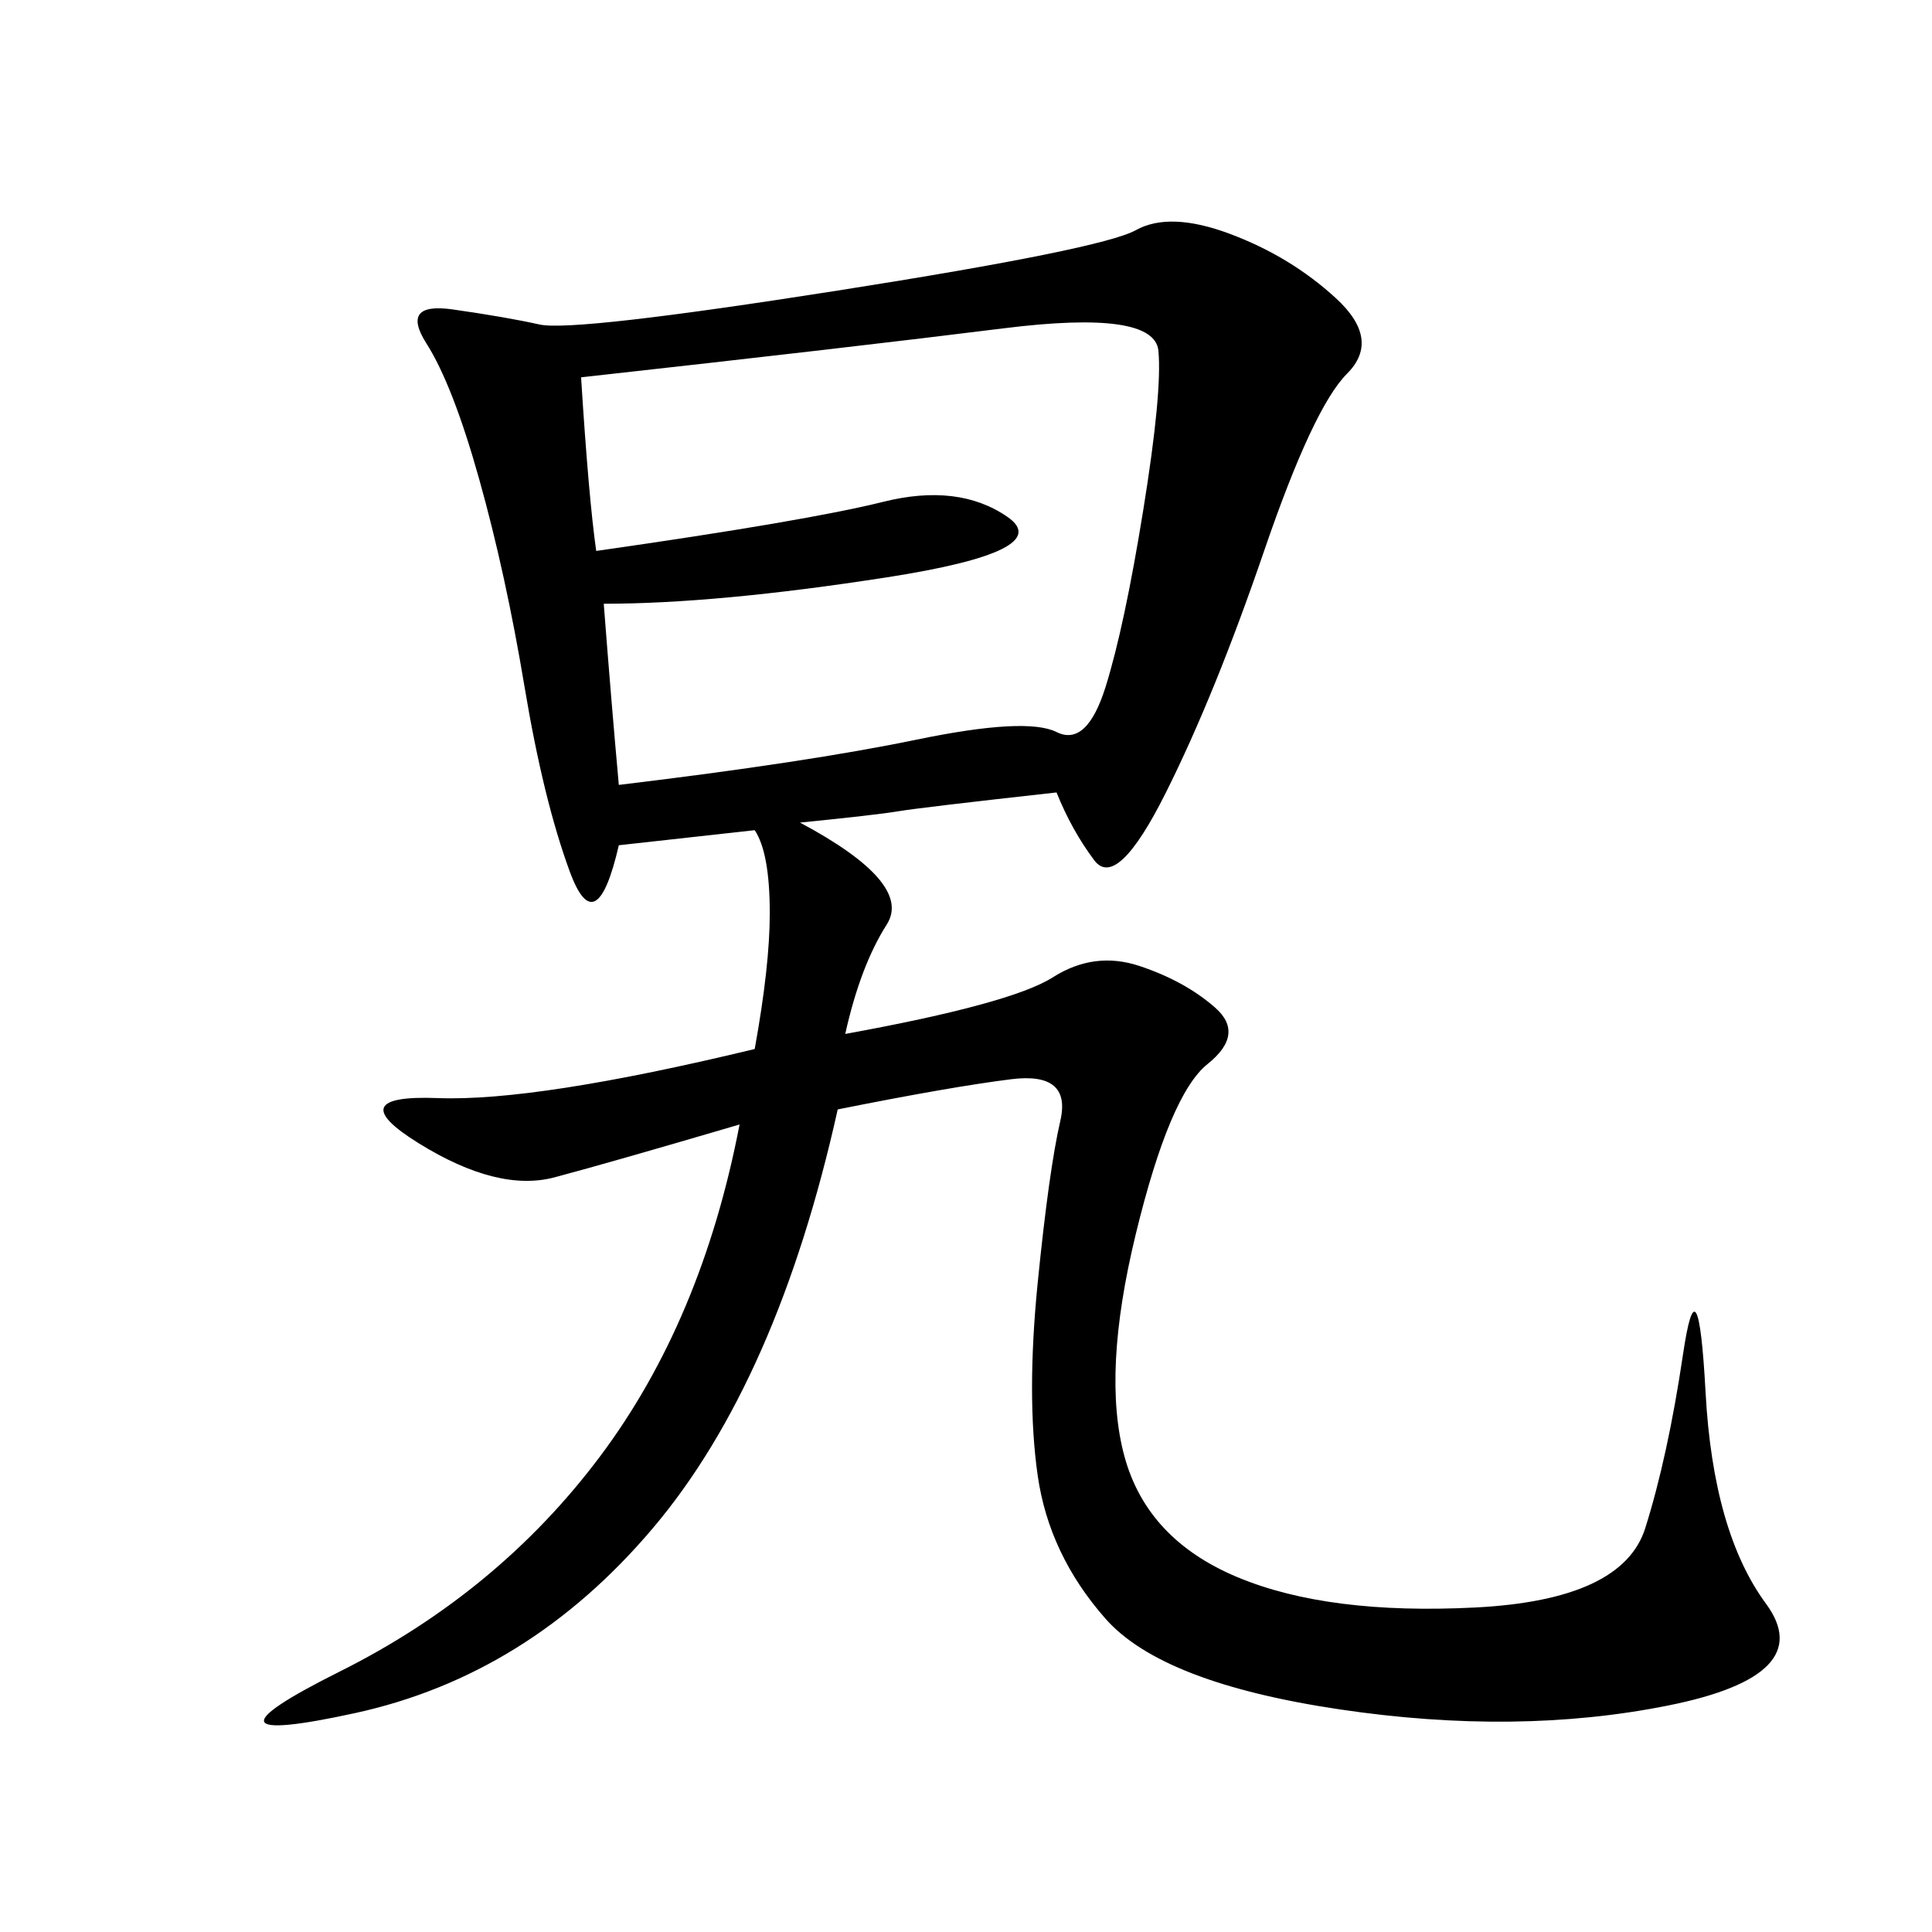 <svg xmlns="http://www.w3.org/2000/svg" xmlns:xlink="http://www.w3.org/1999/xlink" width="300" height="300"><path d="M164.06 123.05Q142.97 125.39 139.45 125.98Q135.94 126.56 124.22 127.73L124.22 127.73Q141.80 137.11 137.70 143.55Q133.59 150 131.25 160.55L131.25 160.55Q157.03 155.86 163.48 151.76Q169.92 147.66 176.95 150Q183.98 152.34 188.67 156.45Q193.36 160.55 187.50 165.23Q181.64 169.92 176.37 191.60Q171.09 213.28 174.61 226.17Q178.13 239.06 192.19 244.92Q206.25 250.78 229.10 249.61Q251.95 248.44 255.47 237.30Q258.98 226.17 261.33 210.35Q263.67 194.53 264.84 216.21Q266.02 237.89 274.22 249.02Q282.42 260.16 258.98 264.84Q235.55 269.53 208.01 265.43Q180.47 261.33 171.68 251.37Q162.89 241.41 161.13 229.10Q159.38 216.80 161.13 199.22Q162.89 181.64 164.65 174.02Q166.41 166.41 157.03 167.58Q147.66 168.75 130.08 172.27L130.08 172.27Q120.70 214.45 101.37 237.30Q82.03 260.16 55.08 266.02Q28.13 271.88 52.73 259.57Q77.34 247.27 93.16 226.17Q108.98 205.08 114.84 174.61L114.84 174.61Q94.92 180.47 86.13 182.81Q77.34 185.16 65.04 177.54Q52.73 169.92 67.97 170.51Q83.20 171.09 117.19 162.89L117.19 162.89Q119.53 150 119.53 141.80L119.53 141.80Q119.53 132.42 117.19 128.91L117.19 128.91L96.09 131.25Q92.58 146.48 88.48 135.35Q84.38 124.22 81.45 106.64Q78.52 89.06 74.41 74.41Q70.31 59.77 66.21 53.32Q62.11 46.88 70.31 48.05Q78.52 49.22 83.79 50.39Q89.06 51.56 130.08 45.12Q171.09 38.67 176.37 35.74Q181.64 32.81 191.02 36.33Q200.39 39.84 207.42 46.29Q214.45 52.73 209.18 58.01Q203.91 63.28 196.29 85.55Q188.67 107.81 181.05 123.05Q173.44 138.28 169.92 133.59Q166.41 128.91 164.06 123.05L164.06 123.05ZM92.58 85.55Q125.39 80.86 137.11 77.93Q148.83 75 156.45 80.27Q164.06 85.55 137.70 89.65Q111.33 93.75 93.75 93.75L93.75 93.75Q94.92 108.98 96.09 121.88L96.09 121.88Q125.39 118.36 142.38 114.84Q159.38 111.33 164.06 113.67Q168.75 116.02 171.68 106.64Q174.61 97.27 177.54 79.10Q180.47 60.94 179.88 54.49Q179.30 48.05 155.86 50.98Q132.42 53.91 90.23 58.59L90.23 58.59Q91.41 77.34 92.58 85.55L92.58 85.55Z"/></svg>